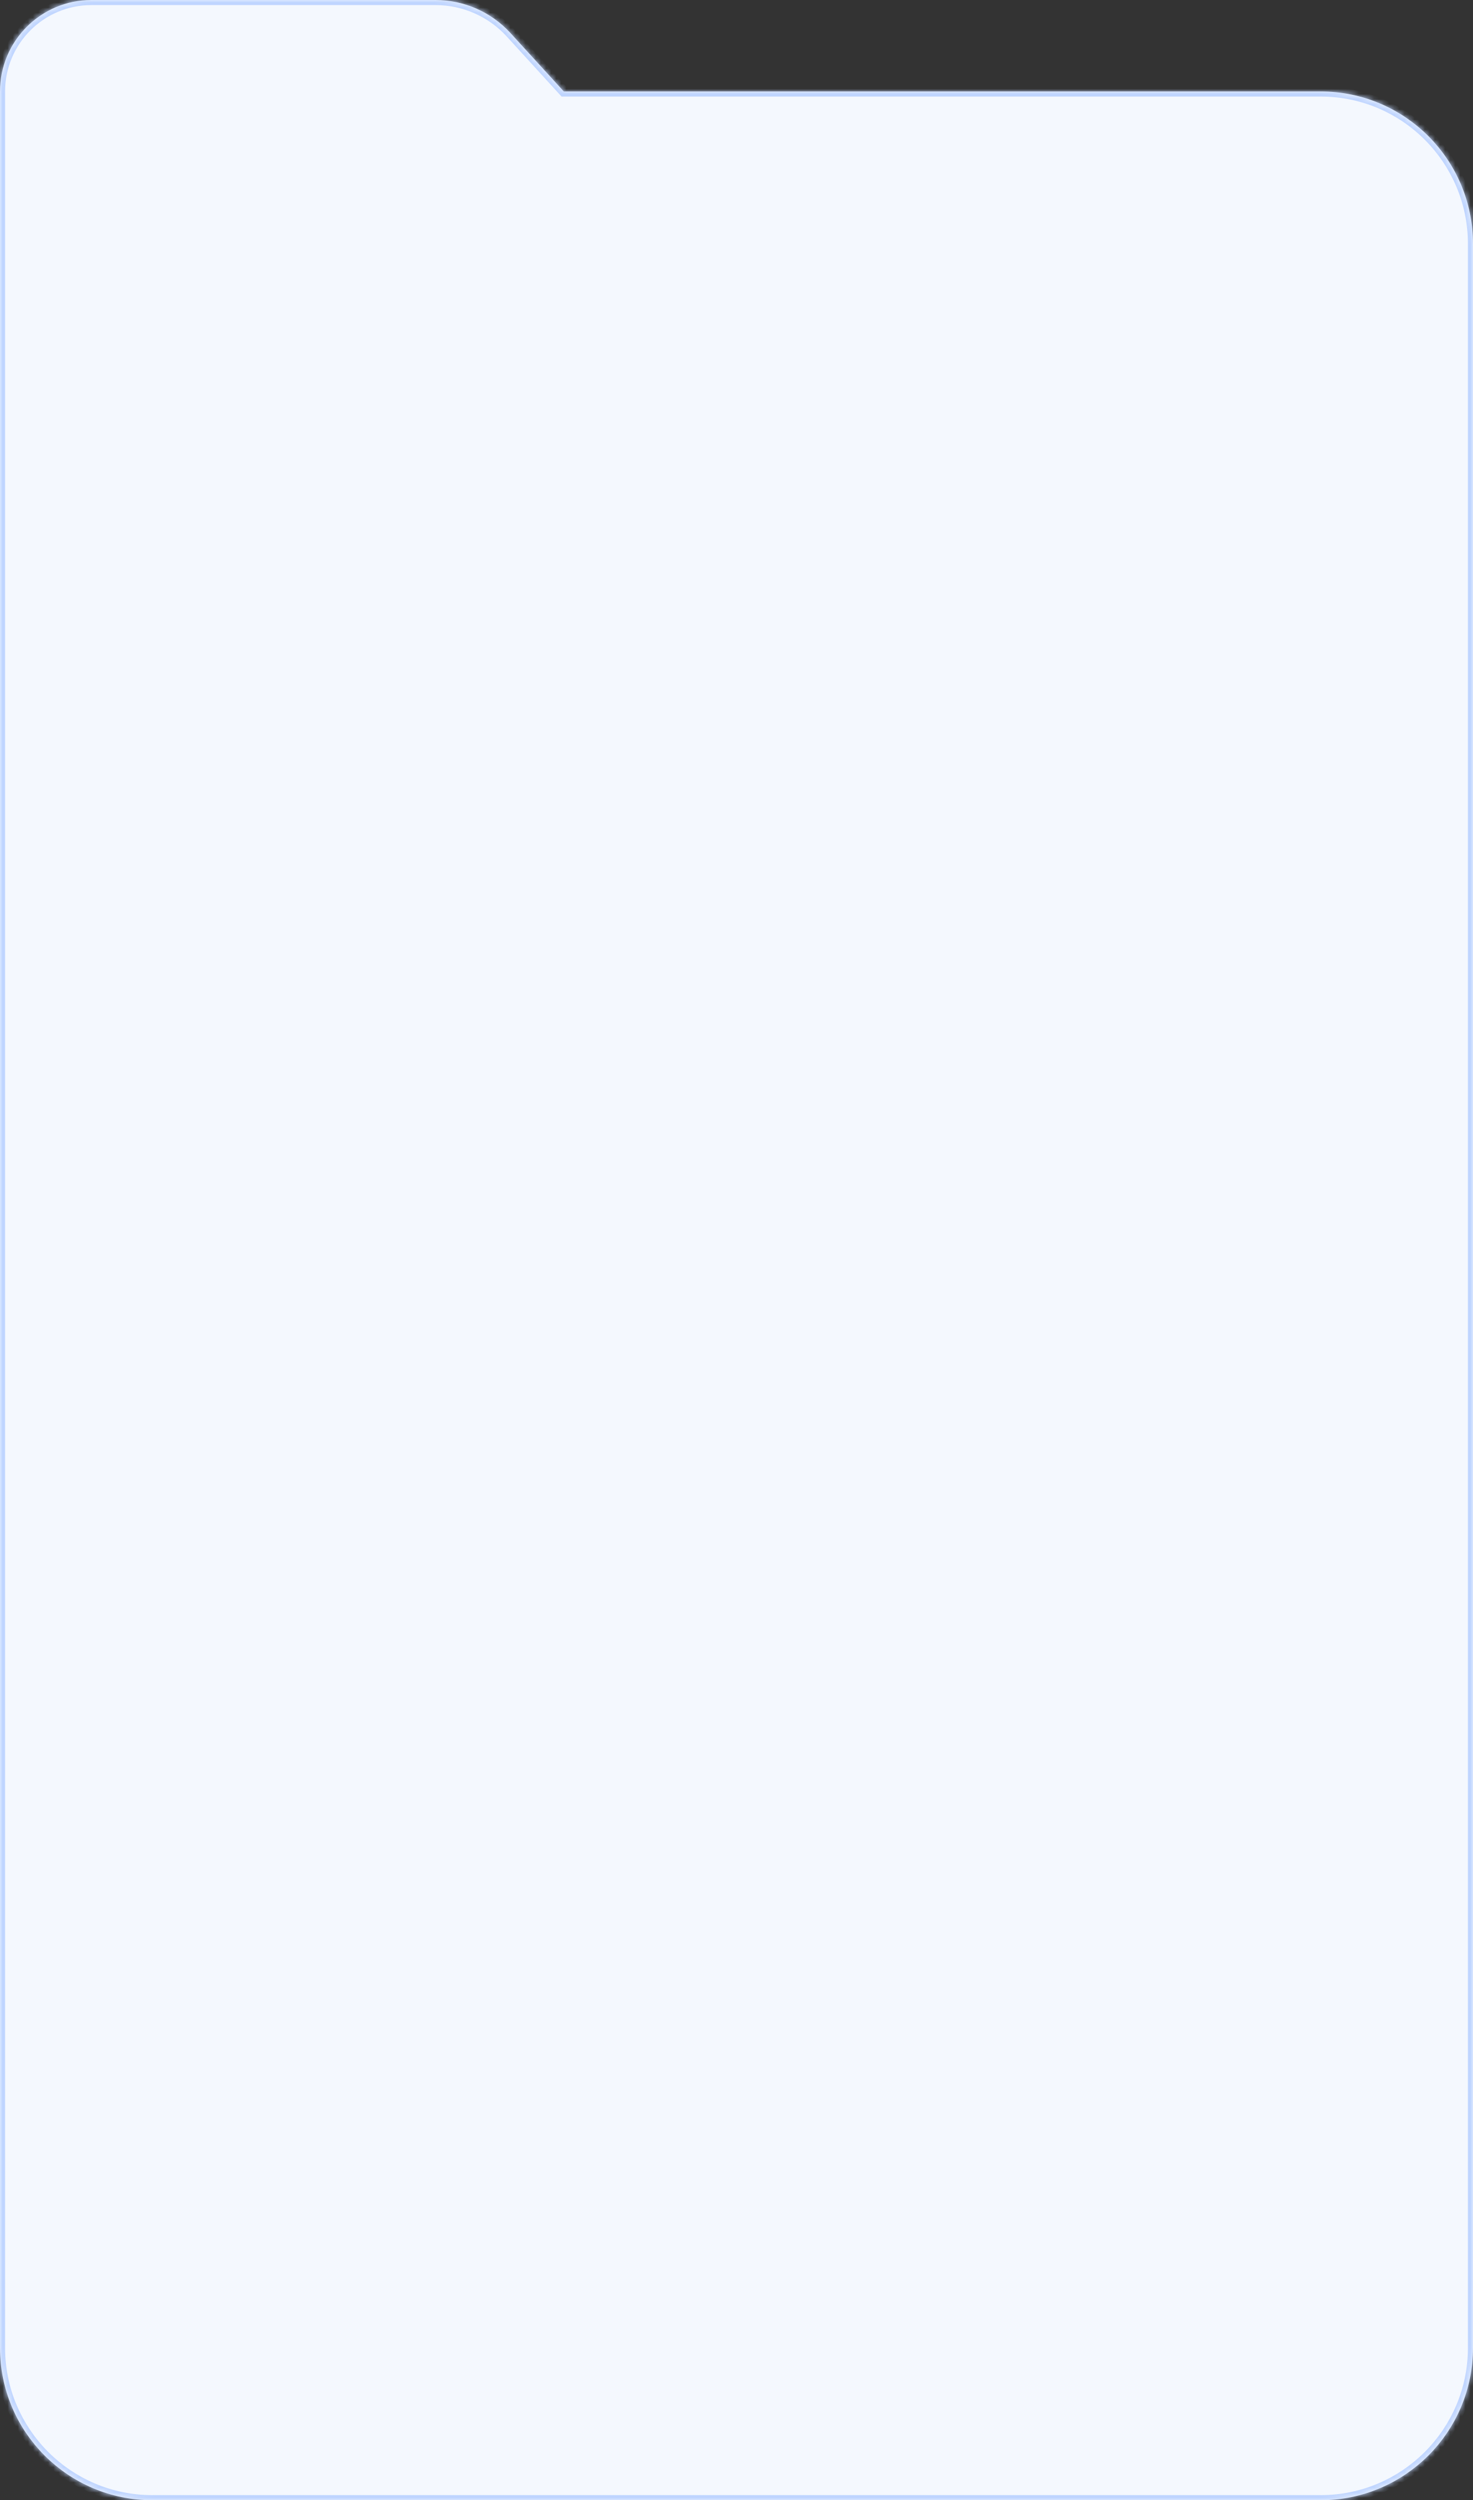 <svg width="290" height="492" viewBox="0 0 290 492" fill="none" xmlns="http://www.w3.org/2000/svg">
<rect x="0" y="0" width="290" height="492" fill="#333333" stroke="none"/>
<mask id="path-1-inside-1_209_668" fill="white">
<path d="M260 18C276.568 18 290 31.432 290 48V462C290 478.569 276.569 492 260 492H30C13.431 492 0 478.569 0 462V18C0 8.059 8.059 0 18 0H85.742C91.362 0 96.722 2.364 100.512 6.514L111 18H260Z"/>
</mask>
<path d="M260 18C276.568 18 290 31.432 290 48V462C290 478.569 276.569 492 260 492H30C13.431 492 0 478.569 0 462V18C0 8.059 8.059 0 18 0H85.742C91.362 0 96.722 2.364 100.512 6.514L111 18H260Z" fill="#F4F8FE"/>
<path d="M290 48H291V48L290 48ZM100.512 6.514L101.25 5.839L101.25 5.839L100.512 6.514ZM111 18L110.262 18.674L110.559 19H111V18ZM260 18V19C276.016 19 289 31.984 289 48L290 48L291 48C291 30.879 277.121 17 260 17V18ZM290 48H289V462H290H291V48H290ZM290 462H289C289 478.016 276.016 491 260 491V492V493C277.121 493 291 479.121 291 462H290ZM260 492V491H30V492V493H260V492ZM30 492V491C13.984 491 1 478.016 1 462H0H-1C-1 479.121 12.879 493 30 493V492ZM0 462H1V18H0H-1V462H0ZM0 18H1C1 8.611 8.611 1 18 1V0V-1C7.507 -1 -1 7.507 -1 18H0ZM18 0V1H85.742V0V-1H18V0ZM85.742 0V1C91.081 1 96.174 3.246 99.773 7.188L100.512 6.514L101.25 5.839C97.271 1.482 91.643 -1 85.742 -1V0ZM100.512 6.514L99.773 7.188L110.262 18.674L111 18L111.738 17.326L101.25 5.839L100.512 6.514ZM111 18V19H260V18V17H111V18Z" fill="#BFD5FF" mask="url(#path-1-inside-1_209_668)"/>
</svg>
